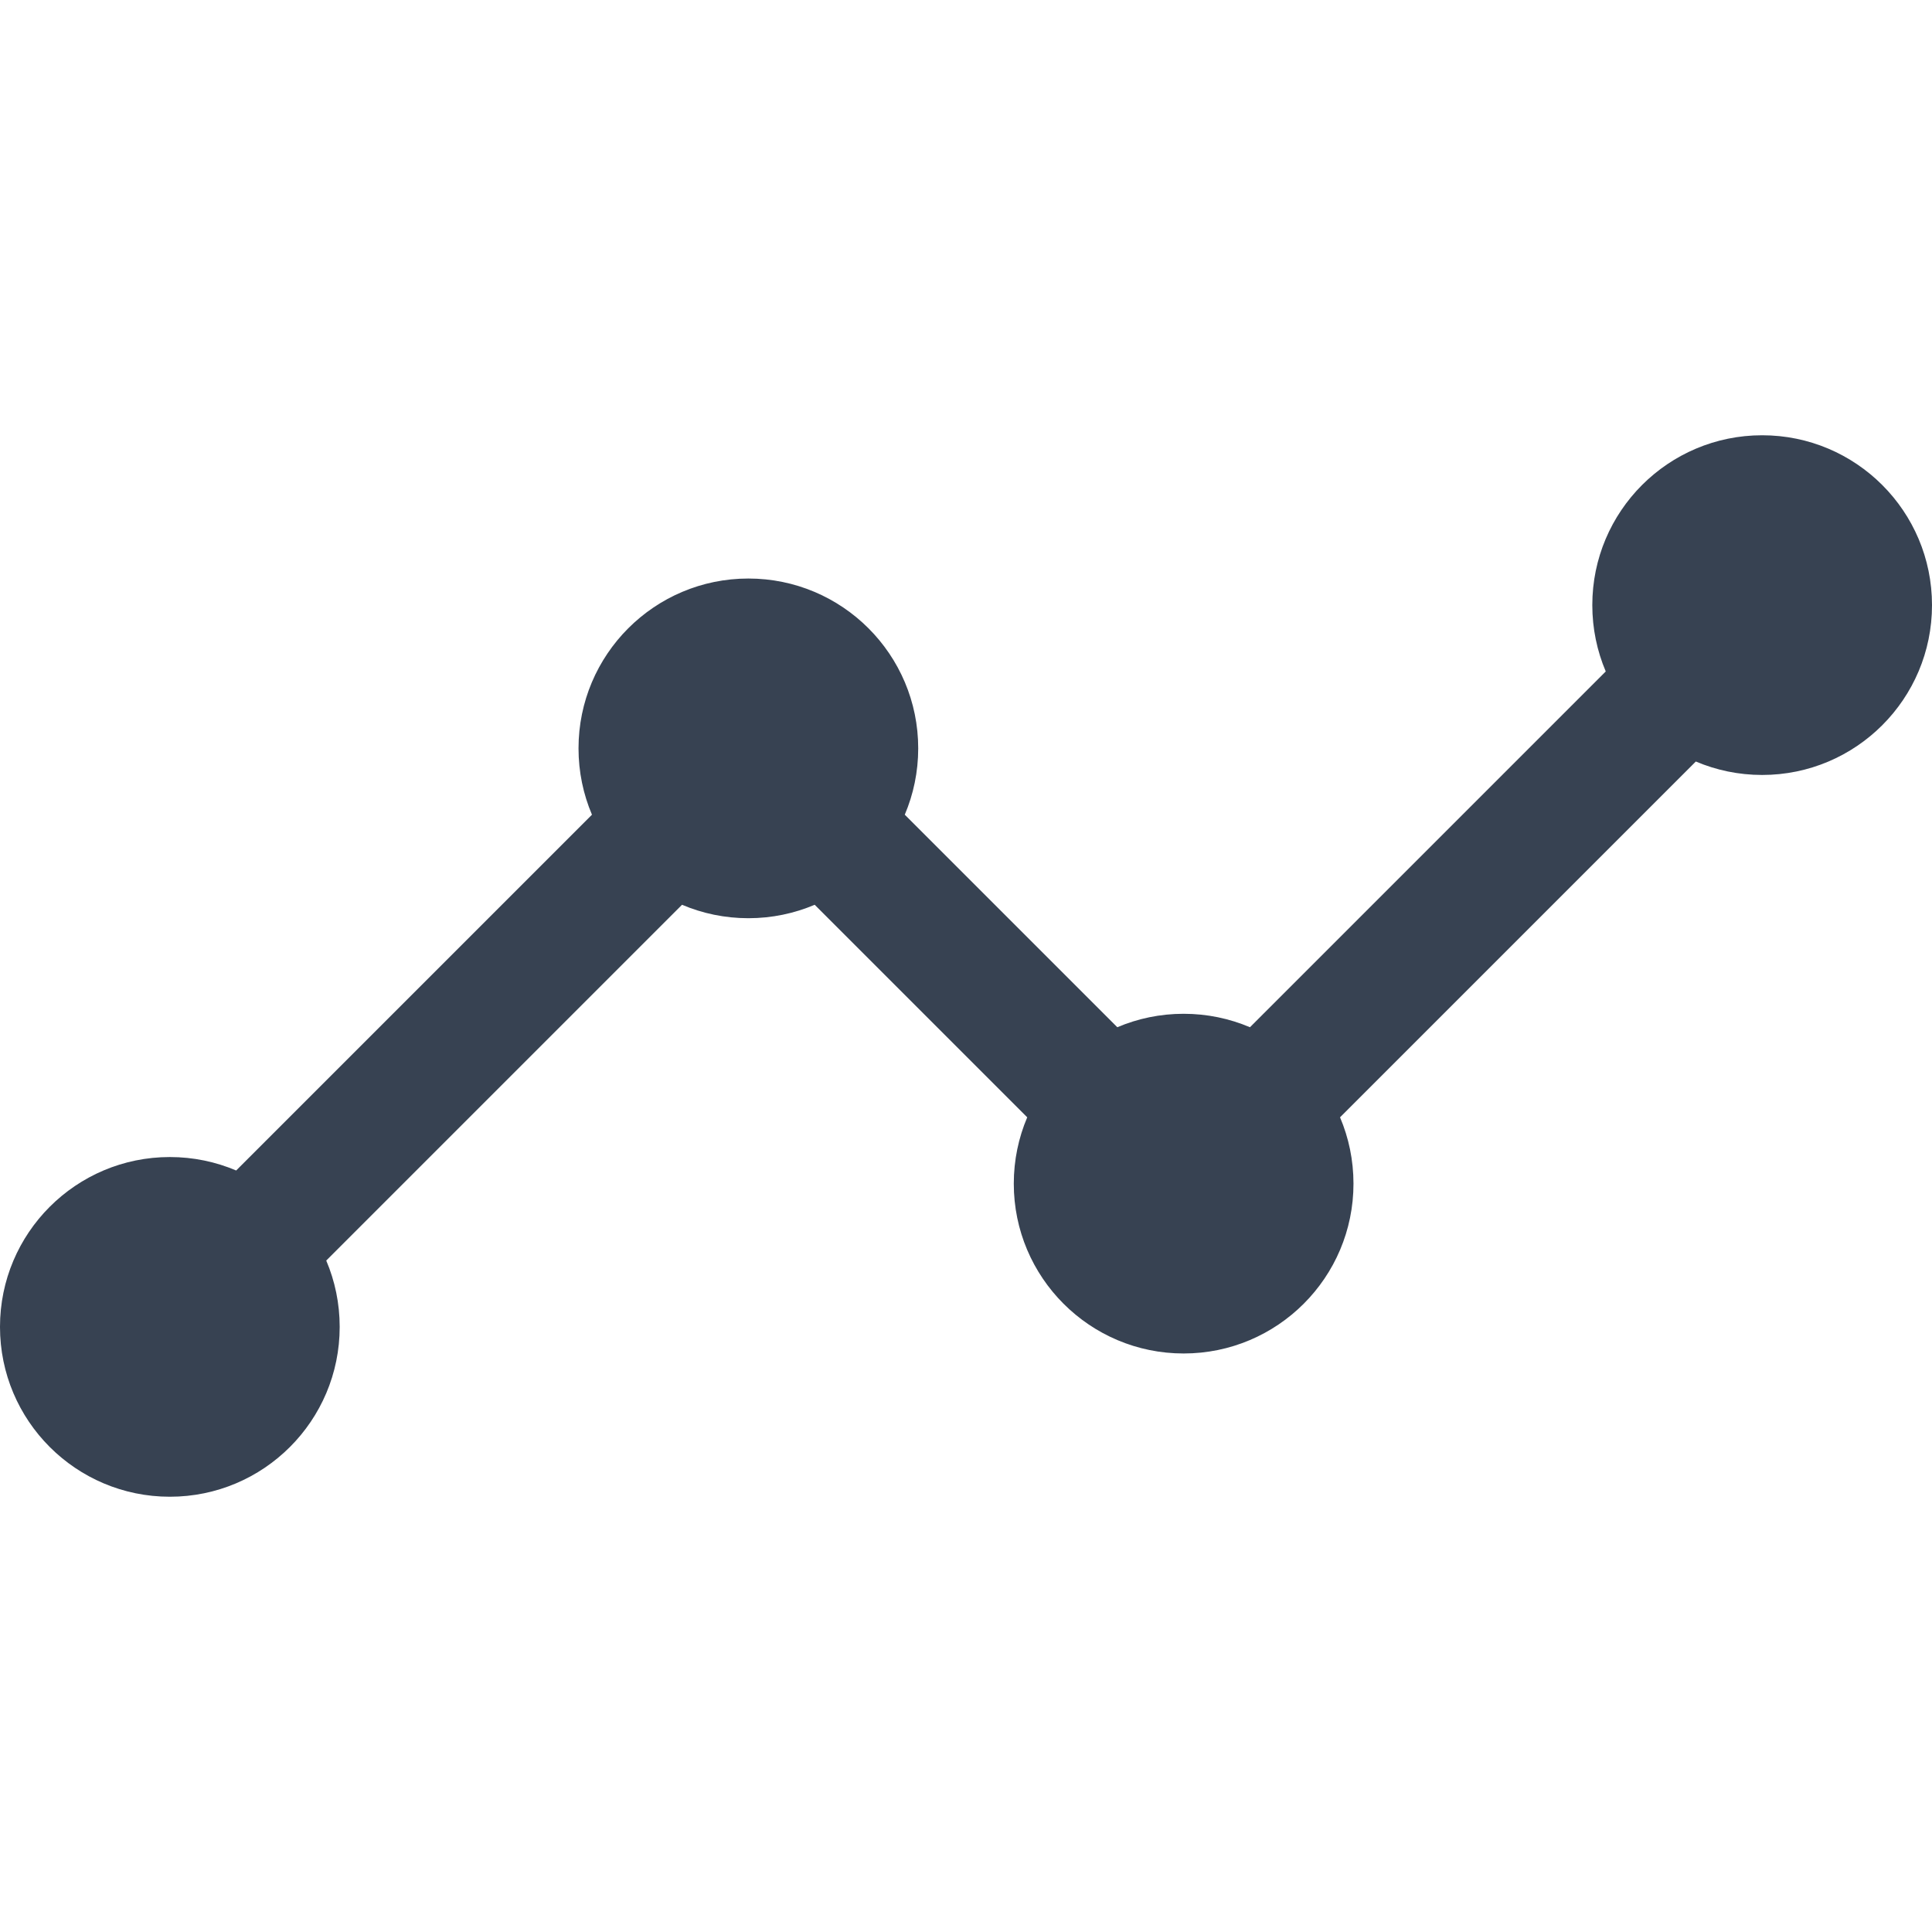 <?xml version="1.0" encoding="iso-8859-1"?>
<!-- Generator: Adobe Illustrator 19.0.0, SVG Export Plug-In . SVG Version: 6.00 Build 0)  -->
<svg fill="#374252" version="1.1" id="Layer_1" xmlns="http://www.w3.org/2000/svg" xmlns:xlink="http://www.w3.org/1999/xlink" x="0px" y="0px"
	 viewBox="0 0 455 455" style="enable-background:new 0 0 455 455;" xml:space="preserve">
<path d="M415,102.509c-22.091,0-40,17.909-40,40c0,5.542,1.128,10.821,3.166,15.62l-83.791,83.792
	c-4.799-2.038-10.078-3.167-15.621-3.167s-10.822,1.129-15.621,3.167l-50.053-50.053c2.038-4.799,3.166-10.078,3.166-15.621
	c0-22.091-17.909-40-40-40c-22.091,0-40,17.909-40,40c0,5.542,1.128,10.821,3.166,15.62l-83.792,83.791
	c-4.799-2.038-10.078-3.167-15.621-3.167c-22.091,0-40,17.909-40,40s17.909,40,40,40s40-17.909,40-40
	c0-5.542-1.128-10.821-3.166-15.62l83.792-83.791c4.799,2.038,10.078,3.166,15.621,3.166c5.542,0,10.821-1.128,15.62-3.166
	l50.054,50.054c-2.038,4.799-3.166,10.078-3.166,15.62c0,22.091,17.909,40,40,40c22.091,0,40-17.909,40-40
	c0-5.542-1.128-10.821-3.166-15.62l83.791-83.792c4.799,2.038,10.078,3.166,15.621,3.166c22.091,0,40-17.909,40-40
	S437.091,102.509,415,102.509z"/>
<g>
</g>
<g>
</g>
<g>
</g>
<g>
</g>
<g>
</g>
<g>
</g>
<g>
</g>
<g>
</g>
<g>
</g>
<g>
</g>
<g>
</g>
<g>
</g>
<g>
</g>
<g>
</g>
<g>
</g>
</svg>
